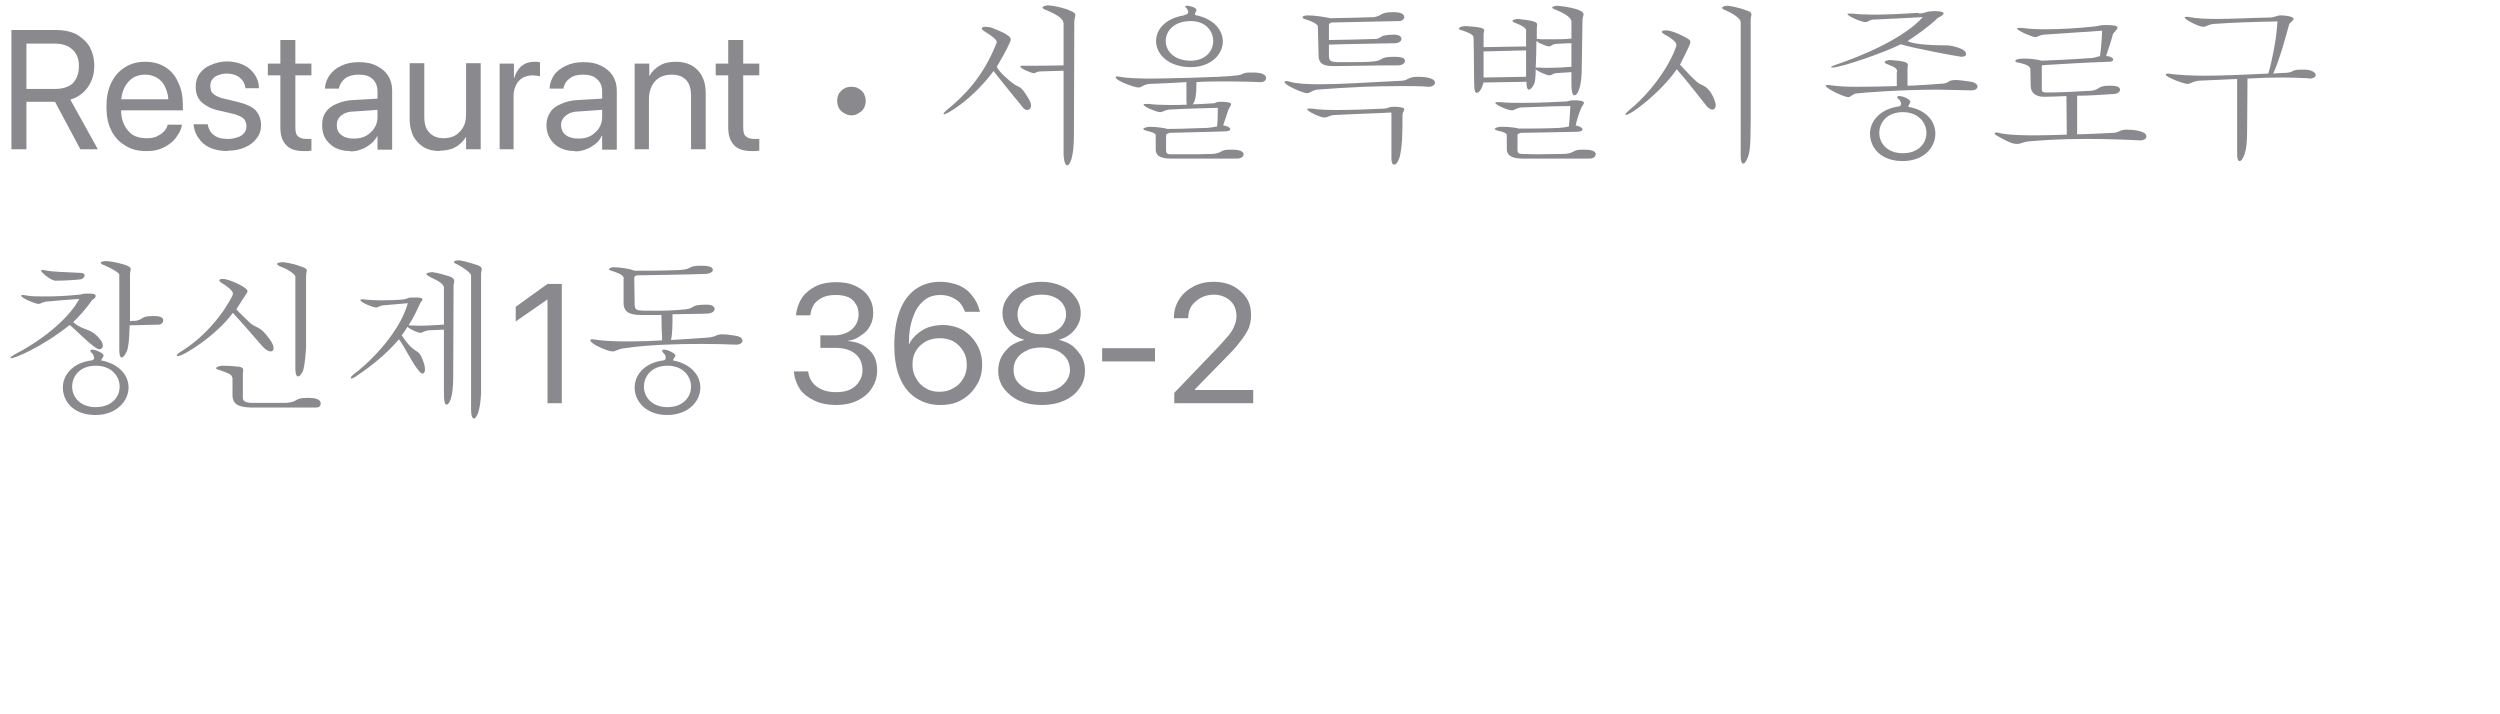 <?xml version="1.0" encoding="utf-8"?>
<svg xmlns="http://www.w3.org/2000/svg" fill="none" height="100%" overflow="visible" preserveAspectRatio="none" style="display: block;" viewBox="0 0 7 2" width="100%">
<g clip-path="url(#clip0_0_7334)" id="Restaurant Katsu">
<path d="M0.032 0.418V0.084H0.157C0.179 0.084 0.198 0.088 0.214 0.096C0.229 0.105 0.242 0.116 0.251 0.131C0.259 0.146 0.264 0.163 0.264 0.184C0.264 0.207 0.258 0.227 0.246 0.244C0.234 0.261 0.217 0.273 0.197 0.279L0.274 0.418H0.225L0.154 0.285H0.074V0.418H0.032V0.418ZM0.074 0.249H0.154C0.175 0.249 0.192 0.244 0.204 0.233C0.215 0.221 0.221 0.206 0.221 0.185C0.221 0.165 0.215 0.149 0.202 0.138C0.19 0.127 0.173 0.122 0.152 0.122H0.074V0.249V0.249Z" fill="#3C3C43" fill-opacity="0.6" id="Vector"/>
<path d="M0.409 0.423C0.386 0.423 0.366 0.418 0.35 0.407C0.333 0.397 0.32 0.383 0.311 0.364C0.302 0.346 0.298 0.324 0.298 0.299C0.298 0.274 0.302 0.252 0.311 0.233C0.32 0.214 0.333 0.199 0.349 0.189C0.366 0.178 0.384 0.173 0.407 0.173C0.429 0.173 0.447 0.178 0.463 0.188C0.479 0.198 0.491 0.212 0.499 0.231C0.508 0.249 0.512 0.27 0.512 0.294V0.309H0.318V0.278H0.492L0.472 0.307V0.291C0.472 0.273 0.469 0.257 0.463 0.245C0.458 0.233 0.45 0.224 0.44 0.218C0.43 0.212 0.419 0.209 0.406 0.209C0.394 0.209 0.382 0.212 0.372 0.218C0.362 0.225 0.354 0.234 0.348 0.246C0.342 0.258 0.339 0.273 0.339 0.291V0.307C0.339 0.324 0.342 0.338 0.348 0.35C0.354 0.362 0.362 0.371 0.372 0.378C0.383 0.384 0.395 0.387 0.41 0.387C0.42 0.387 0.429 0.386 0.437 0.383C0.445 0.379 0.452 0.375 0.457 0.37C0.463 0.365 0.467 0.358 0.469 0.351L0.47 0.349H0.509V0.352C0.507 0.362 0.503 0.371 0.497 0.379C0.492 0.388 0.484 0.396 0.476 0.402C0.467 0.409 0.457 0.414 0.446 0.418C0.435 0.422 0.422 0.423 0.409 0.423V0.423Z" fill="#3C3C43" fill-opacity="0.6" id="Vector_2"/>
<path d="M0.638 0.423C0.619 0.423 0.603 0.42 0.589 0.414C0.575 0.408 0.564 0.399 0.557 0.388C0.549 0.378 0.544 0.365 0.542 0.35V0.348H0.582V0.351C0.585 0.363 0.59 0.372 0.6 0.379C0.609 0.386 0.621 0.389 0.638 0.389C0.649 0.389 0.658 0.387 0.666 0.384C0.674 0.382 0.68 0.377 0.684 0.372C0.688 0.367 0.69 0.361 0.69 0.353C0.69 0.345 0.687 0.337 0.682 0.332C0.677 0.327 0.667 0.323 0.654 0.319L0.615 0.31C0.6 0.307 0.588 0.302 0.578 0.296C0.568 0.29 0.56 0.283 0.555 0.274C0.55 0.265 0.548 0.255 0.548 0.243C0.548 0.229 0.551 0.217 0.559 0.206C0.566 0.196 0.577 0.187 0.59 0.182C0.604 0.176 0.619 0.172 0.636 0.172C0.653 0.172 0.669 0.176 0.682 0.182C0.695 0.188 0.705 0.197 0.712 0.207C0.72 0.218 0.724 0.23 0.725 0.243V0.247H0.687V0.245C0.685 0.233 0.68 0.224 0.671 0.217C0.662 0.21 0.65 0.206 0.635 0.206C0.626 0.206 0.617 0.208 0.61 0.211C0.603 0.213 0.598 0.218 0.594 0.223C0.59 0.228 0.589 0.234 0.589 0.242C0.589 0.247 0.59 0.252 0.592 0.257C0.595 0.261 0.599 0.265 0.605 0.268C0.61 0.271 0.617 0.274 0.626 0.276L0.664 0.285C0.689 0.291 0.706 0.299 0.716 0.309C0.725 0.32 0.731 0.333 0.731 0.35C0.731 0.365 0.727 0.377 0.718 0.388C0.71 0.399 0.699 0.407 0.685 0.413C0.671 0.419 0.655 0.422 0.637 0.422L0.638 0.423Z" fill="#3C3C43" fill-opacity="0.6" id="Vector_3"/>
<path d="M0.851 0.423C0.829 0.423 0.812 0.418 0.802 0.407C0.791 0.396 0.785 0.38 0.785 0.357V0.211H0.75V0.178H0.785V0.112H0.827V0.178H0.872V0.211H0.827V0.356C0.827 0.369 0.829 0.378 0.835 0.382C0.84 0.387 0.849 0.389 0.859 0.389C0.862 0.389 0.864 0.389 0.866 0.389C0.869 0.389 0.871 0.389 0.872 0.389V0.422C0.87 0.422 0.867 0.422 0.863 0.423C0.859 0.423 0.855 0.423 0.851 0.423V0.423Z" fill="#3C3C43" fill-opacity="0.6" id="Vector_4"/>
<path d="M0.981 0.423C0.965 0.423 0.951 0.42 0.939 0.414C0.928 0.408 0.918 0.399 0.911 0.388C0.905 0.378 0.902 0.365 0.902 0.35C0.902 0.336 0.905 0.324 0.912 0.314C0.919 0.304 0.929 0.296 0.942 0.291C0.955 0.285 0.971 0.281 0.989 0.28L1.078 0.275V0.306L0.994 0.312C0.977 0.312 0.965 0.316 0.956 0.323C0.947 0.33 0.943 0.339 0.943 0.35C0.943 0.362 0.947 0.372 0.956 0.378C0.964 0.385 0.976 0.388 0.99 0.388C1.003 0.388 1.014 0.386 1.024 0.381C1.034 0.375 1.042 0.368 1.048 0.359C1.054 0.35 1.057 0.339 1.057 0.328V0.257C1.057 0.242 1.053 0.231 1.044 0.222C1.035 0.213 1.022 0.209 1.005 0.209C0.989 0.209 0.977 0.212 0.967 0.219C0.958 0.226 0.952 0.235 0.949 0.246V0.248H0.91V0.245C0.911 0.232 0.916 0.22 0.924 0.209C0.932 0.199 0.942 0.19 0.956 0.184C0.97 0.177 0.986 0.174 1.005 0.174C1.024 0.174 1.04 0.177 1.054 0.184C1.068 0.191 1.079 0.2 1.086 0.211C1.094 0.223 1.098 0.237 1.098 0.253V0.419H1.057V0.38H1.057C1.052 0.389 1.046 0.397 1.038 0.403C1.03 0.409 1.022 0.415 1.012 0.418C1.003 0.422 0.992 0.424 0.981 0.424V0.423Z" fill="#3C3C43" fill-opacity="0.6" id="Vector_5"/>
<path d="M1.231 0.423C1.213 0.423 1.198 0.419 1.186 0.412C1.174 0.404 1.164 0.394 1.157 0.381C1.151 0.367 1.147 0.352 1.147 0.334V0.177H1.188V0.326C1.188 0.346 1.192 0.361 1.202 0.371C1.211 0.381 1.224 0.387 1.243 0.387C1.252 0.387 1.261 0.385 1.269 0.382C1.276 0.379 1.283 0.374 1.288 0.368C1.294 0.362 1.298 0.355 1.301 0.347C1.304 0.339 1.305 0.329 1.305 0.319V0.177H1.346V0.418H1.305V0.383H1.305C1.3 0.391 1.295 0.397 1.288 0.403C1.281 0.409 1.273 0.414 1.264 0.417C1.254 0.42 1.243 0.422 1.231 0.422V0.423Z" fill="#3C3C43" fill-opacity="0.6" id="Vector_6"/>
<path d="M1.399 0.418V0.178H1.439V0.218H1.44C1.444 0.204 1.451 0.193 1.46 0.185C1.47 0.177 1.482 0.173 1.496 0.173C1.499 0.173 1.502 0.173 1.505 0.173C1.508 0.174 1.51 0.174 1.512 0.174V0.214C1.512 0.214 1.507 0.212 1.504 0.212C1.5 0.212 1.495 0.211 1.49 0.211C1.48 0.211 1.471 0.214 1.463 0.218C1.455 0.223 1.449 0.23 1.445 0.238C1.44 0.247 1.438 0.258 1.438 0.27V0.418H1.398H1.399Z" fill="#3C3C43" fill-opacity="0.6" id="Vector_7"/>
<path d="M1.61 0.423C1.594 0.423 1.58 0.42 1.568 0.414C1.556 0.408 1.547 0.399 1.54 0.388C1.534 0.378 1.53 0.365 1.53 0.35C1.53 0.336 1.534 0.324 1.541 0.314C1.547 0.304 1.558 0.296 1.571 0.291C1.584 0.285 1.599 0.281 1.618 0.28L1.707 0.275V0.306L1.622 0.312C1.606 0.312 1.594 0.316 1.585 0.323C1.576 0.33 1.571 0.339 1.571 0.35C1.571 0.362 1.576 0.372 1.584 0.378C1.593 0.385 1.605 0.388 1.619 0.388C1.632 0.388 1.643 0.386 1.653 0.381C1.663 0.375 1.671 0.368 1.677 0.359C1.683 0.35 1.686 0.339 1.686 0.328V0.257C1.686 0.242 1.682 0.231 1.672 0.222C1.663 0.213 1.65 0.209 1.633 0.209C1.618 0.209 1.605 0.212 1.596 0.219C1.586 0.226 1.58 0.235 1.578 0.246V0.248H1.539V0.245C1.54 0.232 1.545 0.22 1.552 0.209C1.56 0.199 1.571 0.19 1.585 0.184C1.599 0.177 1.615 0.174 1.634 0.174C1.653 0.174 1.669 0.177 1.683 0.184C1.697 0.191 1.708 0.2 1.715 0.211C1.723 0.223 1.727 0.237 1.727 0.253V0.419H1.686V0.38H1.685C1.681 0.389 1.675 0.397 1.667 0.403C1.659 0.409 1.65 0.415 1.641 0.418C1.631 0.422 1.621 0.424 1.61 0.424V0.423Z" fill="#3C3C43" fill-opacity="0.6" id="Vector_8"/>
<path d="M1.777 0.418V0.178H1.818V0.212H1.819C1.825 0.201 1.834 0.191 1.847 0.184C1.859 0.176 1.874 0.173 1.892 0.173C1.919 0.173 1.939 0.181 1.954 0.197C1.969 0.213 1.976 0.234 1.976 0.262V0.418H1.935V0.27C1.935 0.25 1.931 0.235 1.922 0.225C1.912 0.214 1.899 0.209 1.88 0.209C1.867 0.209 1.856 0.212 1.847 0.217C1.837 0.223 1.83 0.231 1.825 0.241C1.82 0.251 1.817 0.263 1.817 0.277V0.418H1.777L1.777 0.418Z" fill="#3C3C43" fill-opacity="0.6" id="Vector_9"/>
<path d="M2.105 0.423C2.083 0.423 2.066 0.418 2.056 0.407C2.045 0.396 2.039 0.38 2.039 0.357V0.211H2.004V0.178H2.039V0.112H2.081V0.178H2.126V0.211H2.081V0.356C2.081 0.369 2.083 0.378 2.089 0.382C2.094 0.387 2.103 0.389 2.113 0.389C2.116 0.389 2.118 0.389 2.12 0.389C2.123 0.389 2.125 0.389 2.126 0.389V0.422C2.124 0.422 2.121 0.422 2.117 0.423C2.113 0.423 2.109 0.423 2.105 0.423V0.423Z" fill="#3C3C43" fill-opacity="0.6" id="Vector_10"/>
<path d="M2.424 0.282C2.424 0.29 2.422 0.297 2.419 0.303C2.415 0.309 2.411 0.313 2.404 0.317C2.398 0.321 2.391 0.323 2.384 0.323C2.377 0.323 2.37 0.321 2.364 0.317C2.358 0.314 2.353 0.309 2.349 0.303C2.346 0.296 2.344 0.29 2.344 0.282C2.344 0.275 2.346 0.268 2.349 0.262C2.353 0.256 2.358 0.251 2.364 0.248C2.37 0.244 2.377 0.243 2.384 0.243C2.391 0.243 2.398 0.244 2.404 0.248C2.41 0.251 2.415 0.256 2.419 0.262C2.422 0.269 2.424 0.275 2.424 0.282Z" fill="#3C3C43" fill-opacity="0.6" id="Vector_11"/>
<path d="M2.65 0.309C2.698 0.27 2.752 0.216 2.788 0.126C2.789 0.123 2.791 0.118 2.791 0.118C2.791 0.114 2.786 0.106 2.76 0.09C2.752 0.085 2.749 0.082 2.749 0.08C2.749 0.077 2.753 0.075 2.759 0.075C2.764 0.075 2.769 0.076 2.775 0.077C2.793 0.084 2.83 0.098 2.83 0.11C2.83 0.113 2.829 0.116 2.827 0.12C2.818 0.141 2.804 0.165 2.791 0.187C2.8 0.204 2.821 0.222 2.837 0.234C2.856 0.248 2.856 0.236 2.88 0.276C2.885 0.284 2.887 0.291 2.887 0.295C2.887 0.303 2.882 0.308 2.876 0.308C2.872 0.308 2.868 0.306 2.865 0.302C2.848 0.281 2.818 0.245 2.782 0.199C2.719 0.283 2.65 0.32 2.644 0.32C2.643 0.32 2.642 0.32 2.642 0.319C2.642 0.317 2.645 0.313 2.65 0.309H2.65ZM2.977 0.063C2.977 0.051 2.954 0.039 2.934 0.03C2.929 0.028 2.919 0.025 2.919 0.021C2.919 0.019 2.922 0.017 2.932 0.015C2.951 0.015 2.985 0.024 2.994 0.029C3.008 0.034 3.011 0.038 3.011 0.042C3.011 0.047 3.008 0.053 3.008 0.062L3.007 0.378C3.007 0.443 2.995 0.463 2.988 0.463C2.983 0.463 2.978 0.45 2.978 0.428V0.198L2.912 0.2C2.9 0.201 2.9 0.205 2.895 0.205C2.89 0.205 2.857 0.193 2.857 0.186C2.857 0.184 2.859 0.184 2.863 0.184C2.865 0.184 2.868 0.184 2.87 0.184C2.882 0.184 2.891 0.184 2.899 0.184C2.92 0.184 2.938 0.184 2.978 0.183V0.063H2.977Z" fill="#3C3C43" fill-opacity="0.6" id="Vector_12"/>
<path d="M3.236 0.378C3.235 0.373 3.226 0.37 3.21 0.366C3.206 0.365 3.201 0.363 3.201 0.361C3.201 0.359 3.211 0.355 3.219 0.355C3.24 0.355 3.263 0.359 3.269 0.361C3.313 0.361 3.337 0.359 3.382 0.358C3.394 0.357 3.395 0.356 3.408 0.354C3.409 0.344 3.41 0.325 3.41 0.302C3.379 0.303 3.318 0.304 3.272 0.307C3.259 0.309 3.256 0.314 3.248 0.314C3.239 0.314 3.202 0.299 3.202 0.293C3.202 0.292 3.204 0.291 3.209 0.291C3.211 0.291 3.214 0.291 3.216 0.291C3.232 0.293 3.254 0.294 3.279 0.294C3.293 0.294 3.307 0.294 3.323 0.293C3.323 0.29 3.322 0.286 3.322 0.282V0.23C3.29 0.232 3.246 0.234 3.219 0.235C3.199 0.237 3.198 0.245 3.187 0.245C3.177 0.245 3.124 0.226 3.124 0.217C3.124 0.215 3.125 0.214 3.129 0.214C3.131 0.214 3.133 0.215 3.136 0.215C3.156 0.219 3.189 0.22 3.229 0.22C3.242 0.22 3.424 0.217 3.465 0.211C3.484 0.208 3.478 0.203 3.502 0.203C3.517 0.203 3.545 0.203 3.545 0.219C3.545 0.224 3.54 0.23 3.53 0.23H3.528C3.508 0.229 3.475 0.228 3.442 0.228C3.406 0.228 3.37 0.228 3.35 0.23C3.35 0.247 3.35 0.284 3.339 0.292C3.36 0.292 3.381 0.29 3.4 0.289C3.408 0.286 3.408 0.285 3.416 0.285C3.447 0.285 3.447 0.29 3.447 0.292C3.447 0.296 3.442 0.301 3.44 0.306C3.435 0.32 3.428 0.342 3.425 0.351C3.438 0.353 3.445 0.358 3.445 0.362C3.445 0.365 3.439 0.368 3.428 0.368C3.392 0.369 3.323 0.371 3.274 0.372C3.269 0.375 3.265 0.374 3.265 0.38V0.421C3.265 0.43 3.27 0.432 3.277 0.432C3.287 0.432 3.3 0.432 3.317 0.432C3.34 0.432 3.369 0.432 3.396 0.431C3.425 0.428 3.415 0.419 3.444 0.419C3.458 0.419 3.482 0.419 3.482 0.433C3.482 0.438 3.475 0.444 3.465 0.444H3.278C3.243 0.444 3.236 0.432 3.236 0.418V0.378ZM3.346 0.042C3.399 0.052 3.424 0.085 3.424 0.116C3.424 0.152 3.391 0.188 3.334 0.188C3.272 0.188 3.237 0.152 3.237 0.115C3.237 0.084 3.261 0.052 3.315 0.043L3.319 0.041C3.324 0.041 3.327 0.037 3.327 0.034C3.327 0.031 3.325 0.028 3.324 0.025C3.321 0.022 3.319 0.02 3.319 0.018C3.319 0.016 3.32 0.016 3.324 0.016C3.331 0.016 3.35 0.021 3.35 0.028C3.35 0.032 3.346 0.035 3.346 0.04V0.042V0.042ZM3.264 0.115C3.264 0.142 3.287 0.17 3.334 0.17C3.376 0.17 3.397 0.142 3.397 0.115C3.397 0.087 3.376 0.059 3.334 0.059C3.287 0.059 3.264 0.087 3.264 0.115Z" fill="#3C3C43" fill-opacity="0.6" id="Vector_13"/>
<path d="M3.926 0.226C3.945 0.224 3.943 0.215 3.969 0.215C3.982 0.215 4.018 0.216 4.018 0.232C4.018 0.237 4.011 0.243 4.001 0.243H3.999C3.977 0.241 3.951 0.241 3.925 0.241C3.885 0.241 3.844 0.242 3.818 0.243C3.777 0.245 3.723 0.248 3.687 0.251C3.67 0.255 3.668 0.261 3.659 0.261C3.65 0.261 3.597 0.239 3.597 0.23C3.597 0.228 3.599 0.227 3.602 0.227C3.605 0.227 3.608 0.228 3.612 0.229C3.629 0.234 3.658 0.236 3.694 0.236C3.751 0.236 3.829 0.231 3.907 0.227L3.926 0.226ZM3.69 0.074C3.689 0.067 3.673 0.06 3.659 0.055C3.652 0.054 3.647 0.051 3.647 0.048C3.647 0.046 3.65 0.044 3.661 0.043C3.683 0.043 3.711 0.048 3.725 0.051C3.751 0.051 3.806 0.049 3.848 0.048C3.872 0.043 3.864 0.034 3.902 0.034C3.927 0.034 3.932 0.042 3.932 0.048C3.932 0.053 3.926 0.059 3.918 0.059C3.842 0.061 3.757 0.062 3.728 0.063C3.724 0.067 3.721 0.063 3.721 0.071V0.112C3.74 0.112 3.833 0.11 3.854 0.109C3.872 0.105 3.86 0.098 3.903 0.097C3.919 0.097 3.924 0.103 3.924 0.109C3.924 0.115 3.918 0.12 3.908 0.121C3.875 0.122 3.77 0.123 3.721 0.125V0.158C3.722 0.17 3.725 0.172 3.74 0.174C3.754 0.174 3.768 0.174 3.783 0.174C3.804 0.174 3.826 0.174 3.847 0.172C3.876 0.169 3.859 0.159 3.905 0.159C3.919 0.159 3.934 0.161 3.934 0.17C3.934 0.177 3.926 0.183 3.915 0.183C3.844 0.183 3.778 0.185 3.739 0.185C3.716 0.185 3.692 0.185 3.692 0.155L3.69 0.074ZM3.896 0.315C3.867 0.317 3.791 0.319 3.739 0.322C3.722 0.322 3.719 0.329 3.709 0.329C3.695 0.329 3.66 0.311 3.66 0.306C3.66 0.305 3.662 0.304 3.667 0.304C3.668 0.304 3.671 0.304 3.673 0.304C3.691 0.307 3.716 0.308 3.743 0.308C3.787 0.308 3.838 0.306 3.877 0.304C3.889 0.303 3.887 0.299 3.902 0.299H3.909C3.927 0.3 3.932 0.303 3.932 0.306C3.932 0.31 3.927 0.315 3.927 0.321C3.927 0.383 3.926 0.41 3.919 0.44C3.915 0.453 3.909 0.461 3.904 0.461C3.899 0.461 3.896 0.456 3.896 0.444V0.315Z" fill="#3C3C43" fill-opacity="0.6" id="Vector_14"/>
<path d="M4.4 0.06C4.4 0.05 4.382 0.038 4.36 0.029C4.355 0.027 4.346 0.024 4.346 0.021C4.346 0.019 4.35 0.017 4.36 0.016C4.363 0.016 4.434 0.023 4.434 0.04C4.434 0.044 4.431 0.049 4.431 0.055L4.429 0.185C4.429 0.232 4.423 0.249 4.417 0.26C4.414 0.265 4.411 0.267 4.408 0.267C4.403 0.267 4.4 0.255 4.4 0.238V0.202C4.38 0.203 4.37 0.204 4.355 0.205C4.346 0.207 4.345 0.211 4.339 0.211C4.33 0.211 4.304 0.199 4.3 0.194C4.3 0.215 4.298 0.23 4.296 0.234C4.292 0.243 4.286 0.251 4.281 0.251C4.277 0.251 4.274 0.245 4.274 0.229L4.154 0.231C4.149 0.249 4.142 0.26 4.135 0.26C4.131 0.26 4.128 0.254 4.128 0.241C4.127 0.233 4.127 0.13 4.126 0.108C4.126 0.101 4.126 0.096 4.094 0.085C4.088 0.084 4.085 0.082 4.085 0.08C4.085 0.077 4.089 0.075 4.1 0.073C4.148 0.075 4.156 0.08 4.156 0.085C4.156 0.088 4.154 0.092 4.154 0.095V0.132L4.273 0.13V0.085C4.273 0.078 4.262 0.072 4.245 0.065C4.239 0.063 4.235 0.061 4.235 0.058C4.235 0.056 4.239 0.054 4.251 0.053C4.297 0.058 4.304 0.062 4.304 0.069C4.304 0.072 4.303 0.076 4.303 0.081C4.303 0.089 4.303 0.099 4.303 0.109C4.305 0.109 4.309 0.109 4.315 0.11C4.326 0.11 4.335 0.11 4.343 0.11C4.365 0.11 4.379 0.11 4.4 0.108V0.061V0.06ZM4.154 0.144V0.217L4.273 0.215V0.141L4.154 0.144V0.144ZM4.219 0.378C4.219 0.373 4.209 0.369 4.194 0.366C4.189 0.364 4.185 0.363 4.185 0.361C4.185 0.36 4.19 0.355 4.206 0.355C4.226 0.355 4.247 0.358 4.253 0.36C4.296 0.36 4.323 0.36 4.368 0.358C4.379 0.357 4.384 0.356 4.393 0.354C4.394 0.346 4.396 0.32 4.397 0.297C4.367 0.297 4.303 0.299 4.257 0.301C4.243 0.304 4.241 0.309 4.233 0.309C4.223 0.309 4.187 0.294 4.187 0.288C4.187 0.286 4.189 0.286 4.194 0.286C4.196 0.286 4.199 0.286 4.202 0.286C4.218 0.288 4.24 0.288 4.266 0.288C4.305 0.288 4.35 0.286 4.387 0.284C4.396 0.282 4.395 0.281 4.405 0.281C4.408 0.281 4.412 0.281 4.416 0.281C4.43 0.282 4.435 0.284 4.435 0.288C4.435 0.292 4.43 0.296 4.428 0.301C4.422 0.315 4.415 0.335 4.412 0.351C4.424 0.354 4.431 0.358 4.431 0.362C4.431 0.366 4.425 0.369 4.415 0.369C4.379 0.37 4.308 0.371 4.258 0.372C4.253 0.374 4.249 0.374 4.249 0.379V0.42C4.249 0.429 4.254 0.431 4.261 0.431C4.27 0.431 4.284 0.432 4.301 0.432C4.325 0.432 4.354 0.431 4.382 0.431C4.411 0.428 4.402 0.419 4.431 0.419C4.444 0.419 4.468 0.419 4.468 0.432C4.468 0.438 4.462 0.444 4.451 0.444H4.262C4.227 0.444 4.219 0.431 4.219 0.417V0.378V0.378ZM4.4 0.121C4.381 0.121 4.363 0.123 4.355 0.123C4.344 0.125 4.344 0.13 4.337 0.13C4.333 0.13 4.325 0.127 4.309 0.12C4.306 0.117 4.304 0.116 4.302 0.115C4.302 0.14 4.301 0.167 4.3 0.189C4.309 0.189 4.322 0.19 4.33 0.19C4.354 0.19 4.378 0.189 4.4 0.187V0.121H4.4Z" fill="#3C3C43" fill-opacity="0.6" id="Vector_15"/>
<path d="M4.56 0.31C4.654 0.233 4.694 0.137 4.694 0.125C4.694 0.117 4.674 0.103 4.66 0.096C4.657 0.094 4.653 0.091 4.653 0.089C4.653 0.087 4.656 0.085 4.666 0.085C4.68 0.085 4.714 0.1 4.728 0.11C4.732 0.112 4.733 0.115 4.733 0.118C4.733 0.126 4.709 0.17 4.704 0.181C4.721 0.199 4.736 0.216 4.751 0.229C4.765 0.242 4.781 0.235 4.799 0.276C4.802 0.284 4.804 0.29 4.804 0.295C4.804 0.302 4.8 0.307 4.795 0.307C4.789 0.307 4.78 0.301 4.773 0.29C4.762 0.276 4.719 0.221 4.695 0.194C4.648 0.261 4.566 0.322 4.552 0.322C4.551 0.322 4.551 0.322 4.551 0.322C4.551 0.32 4.553 0.316 4.56 0.31V0.31ZM4.874 0.062C4.873 0.053 4.859 0.041 4.832 0.029C4.825 0.027 4.822 0.024 4.822 0.022C4.822 0.019 4.826 0.017 4.837 0.016C4.867 0.02 4.884 0.027 4.895 0.031C4.902 0.033 4.904 0.037 4.904 0.041C4.904 0.045 4.902 0.048 4.902 0.054V0.332C4.902 0.419 4.899 0.431 4.89 0.449C4.887 0.455 4.884 0.458 4.881 0.458C4.877 0.458 4.874 0.452 4.874 0.437V0.062Z" fill="#3C3C43" fill-opacity="0.6" id="Vector_16"/>
<path d="M5.312 0.2C5.312 0.193 5.308 0.189 5.288 0.181C5.281 0.179 5.277 0.176 5.277 0.174C5.277 0.171 5.282 0.169 5.292 0.168C5.335 0.171 5.342 0.175 5.342 0.182C5.342 0.185 5.341 0.188 5.341 0.192V0.24C5.357 0.24 5.419 0.236 5.441 0.234C5.459 0.232 5.453 0.224 5.476 0.224C5.485 0.224 5.498 0.226 5.52 0.229C5.531 0.231 5.537 0.237 5.537 0.242C5.537 0.248 5.531 0.253 5.52 0.253C5.506 0.253 5.44 0.251 5.425 0.251C5.328 0.251 5.218 0.259 5.195 0.262C5.184 0.266 5.182 0.272 5.175 0.272C5.164 0.272 5.112 0.248 5.112 0.24C5.112 0.239 5.113 0.238 5.118 0.238C5.12 0.238 5.123 0.238 5.128 0.239C5.146 0.242 5.173 0.243 5.204 0.243C5.237 0.243 5.275 0.242 5.311 0.241V0.201L5.312 0.2ZM5.373 0.038C5.398 0.036 5.387 0.032 5.418 0.031C5.437 0.032 5.442 0.034 5.442 0.038C5.442 0.042 5.432 0.047 5.426 0.05C5.398 0.077 5.364 0.1 5.341 0.115C5.353 0.122 5.39 0.127 5.451 0.127C5.464 0.127 5.505 0.136 5.505 0.151C5.505 0.156 5.501 0.159 5.492 0.159C5.487 0.159 5.361 0.136 5.322 0.124C5.275 0.148 5.154 0.189 5.132 0.189C5.129 0.189 5.127 0.189 5.127 0.188C5.127 0.186 5.132 0.184 5.141 0.181C5.218 0.155 5.329 0.108 5.384 0.048C5.35 0.05 5.287 0.053 5.242 0.055C5.231 0.058 5.23 0.062 5.223 0.062C5.214 0.062 5.173 0.046 5.173 0.039C5.173 0.038 5.175 0.038 5.179 0.038C5.181 0.038 5.184 0.038 5.187 0.038C5.202 0.04 5.223 0.041 5.247 0.041C5.282 0.041 5.325 0.039 5.368 0.036H5.372L5.373 0.038ZM5.323 0.291C5.323 0.287 5.321 0.282 5.317 0.278C5.314 0.276 5.312 0.274 5.312 0.272C5.312 0.27 5.314 0.269 5.319 0.269C5.328 0.269 5.349 0.278 5.349 0.285C5.349 0.289 5.344 0.293 5.343 0.299C5.395 0.308 5.419 0.341 5.419 0.374C5.419 0.414 5.386 0.451 5.327 0.451C5.267 0.451 5.236 0.414 5.236 0.374C5.236 0.341 5.262 0.306 5.316 0.298C5.321 0.298 5.323 0.294 5.323 0.291L5.323 0.291ZM5.262 0.372C5.262 0.401 5.284 0.429 5.328 0.429C5.372 0.429 5.394 0.401 5.394 0.372C5.394 0.344 5.372 0.314 5.328 0.314C5.284 0.314 5.262 0.343 5.262 0.372Z" fill="#3C3C43" fill-opacity="0.6" id="Vector_17"/>
<path d="M5.99 0.393C5.953 0.391 5.9 0.389 5.842 0.389C5.759 0.389 5.718 0.393 5.678 0.396C5.664 0.398 5.659 0.403 5.647 0.403C5.638 0.403 5.624 0.399 5.595 0.382C5.589 0.379 5.585 0.376 5.585 0.374C5.585 0.372 5.587 0.371 5.591 0.371C5.593 0.371 5.597 0.372 5.601 0.373C5.626 0.378 5.659 0.379 5.698 0.379C5.725 0.379 5.755 0.378 5.787 0.377C5.787 0.368 5.787 0.351 5.786 0.269C5.76 0.27 5.74 0.271 5.723 0.271C5.704 0.271 5.687 0.263 5.686 0.242L5.685 0.193C5.683 0.183 5.668 0.179 5.65 0.175C5.646 0.175 5.643 0.173 5.643 0.17C5.643 0.168 5.648 0.164 5.667 0.164C5.685 0.164 5.702 0.166 5.717 0.17C5.743 0.169 5.81 0.166 5.847 0.163C5.862 0.163 5.864 0.161 5.88 0.157C5.882 0.145 5.885 0.113 5.886 0.086C5.845 0.089 5.779 0.093 5.723 0.097C5.707 0.099 5.706 0.104 5.699 0.104C5.691 0.104 5.648 0.086 5.648 0.08C5.648 0.079 5.65 0.078 5.653 0.078C5.655 0.078 5.657 0.078 5.66 0.078C5.681 0.081 5.704 0.082 5.728 0.082C5.771 0.082 5.818 0.079 5.865 0.074C5.877 0.073 5.878 0.07 5.896 0.07C5.917 0.07 5.929 0.072 5.929 0.077C5.929 0.083 5.919 0.09 5.916 0.096C5.912 0.113 5.902 0.142 5.897 0.157C5.91 0.157 5.917 0.163 5.917 0.167C5.917 0.17 5.913 0.173 5.905 0.173C5.84 0.175 5.777 0.179 5.727 0.182C5.72 0.184 5.717 0.18 5.717 0.187V0.189C5.717 0.198 5.717 0.224 5.717 0.249C5.717 0.257 5.72 0.259 5.73 0.259C5.764 0.259 5.809 0.257 5.856 0.254C5.882 0.251 5.871 0.24 5.906 0.24C5.917 0.24 5.936 0.24 5.936 0.251C5.936 0.257 5.93 0.262 5.921 0.263C5.878 0.266 5.847 0.268 5.816 0.268C5.816 0.335 5.816 0.354 5.816 0.376C5.837 0.376 5.875 0.374 5.917 0.372C5.936 0.371 5.933 0.363 5.955 0.363C5.966 0.363 6.01 0.365 6.01 0.382C6.01 0.388 6.004 0.393 5.992 0.393H5.99Z" fill="#3C3C43" fill-opacity="0.6" id="Vector_18"/>
<path d="M6.377 0.06C6.319 0.061 6.253 0.063 6.199 0.067C6.181 0.069 6.178 0.075 6.169 0.075C6.157 0.075 6.117 0.055 6.117 0.049C6.117 0.048 6.119 0.047 6.123 0.047C6.125 0.047 6.128 0.047 6.131 0.048C6.152 0.052 6.178 0.053 6.208 0.053C6.251 0.053 6.303 0.05 6.358 0.049C6.375 0.047 6.374 0.043 6.386 0.043C6.398 0.043 6.422 0.046 6.422 0.053C6.422 0.058 6.412 0.063 6.41 0.067C6.4 0.103 6.383 0.167 6.365 0.206C6.377 0.205 6.389 0.204 6.401 0.204C6.424 0.202 6.416 0.195 6.442 0.195C6.446 0.195 6.451 0.195 6.458 0.195C6.475 0.197 6.484 0.204 6.484 0.21C6.484 0.215 6.478 0.22 6.467 0.22C6.465 0.22 6.462 0.219 6.46 0.219C6.439 0.218 6.415 0.217 6.39 0.217C6.359 0.217 6.326 0.218 6.293 0.22L6.292 0.36C6.292 0.414 6.287 0.431 6.278 0.446C6.275 0.45 6.273 0.451 6.271 0.451C6.266 0.451 6.264 0.444 6.264 0.432V0.221C6.215 0.223 6.179 0.225 6.156 0.226C6.137 0.229 6.133 0.235 6.125 0.235C6.115 0.235 6.064 0.216 6.064 0.209C6.064 0.207 6.066 0.206 6.07 0.206C6.072 0.206 6.075 0.206 6.077 0.207C6.104 0.21 6.137 0.212 6.173 0.212C6.225 0.212 6.286 0.209 6.351 0.206C6.36 0.18 6.373 0.112 6.375 0.082L6.377 0.059L6.377 0.06Z" fill="#3C3C43" fill-opacity="0.6" id="Vector_19"/>
<path d="M0.124 0.846C0.115 0.847 0.115 0.851 0.108 0.851C0.099 0.851 0.059 0.834 0.059 0.828C0.059 0.827 0.06 0.826 0.064 0.826C0.067 0.826 0.071 0.827 0.078 0.828C0.09 0.83 0.107 0.83 0.127 0.83C0.153 0.83 0.184 0.829 0.222 0.825C0.229 0.825 0.228 0.822 0.244 0.822C0.257 0.822 0.268 0.822 0.268 0.829C0.268 0.832 0.265 0.836 0.258 0.84C0.238 0.869 0.217 0.89 0.205 0.902C0.236 0.929 0.252 0.915 0.281 0.951C0.286 0.958 0.288 0.964 0.288 0.967C0.288 0.975 0.283 0.978 0.278 0.978C0.264 0.978 0.209 0.92 0.195 0.91C0.116 0.973 0.041 1.003 0.032 1.003C0.03 1.003 0.029 1.003 0.029 1.002C0.029 1 0.033 0.997 0.04 0.993C0.105 0.96 0.189 0.899 0.222 0.837C0.189 0.839 0.157 0.842 0.124 0.845L0.124 0.846ZM0.227 0.782C0.221 0.783 0.185 0.786 0.155 0.786C0.141 0.785 0.115 0.762 0.115 0.758C0.115 0.756 0.116 0.756 0.119 0.756C0.121 0.756 0.124 0.756 0.127 0.757C0.143 0.761 0.185 0.762 0.225 0.764C0.234 0.764 0.237 0.768 0.237 0.771C0.237 0.775 0.233 0.78 0.227 0.782V0.782ZM0.263 1.001C0.263 0.997 0.261 0.992 0.258 0.989C0.255 0.987 0.253 0.984 0.253 0.982C0.253 0.98 0.255 0.979 0.259 0.979C0.268 0.979 0.29 0.989 0.29 0.995C0.29 1 0.285 1.003 0.283 1.009C0.335 1.019 0.36 1.052 0.36 1.085C0.36 1.121 0.328 1.162 0.267 1.162C0.206 1.162 0.176 1.124 0.176 1.085C0.176 1.051 0.202 1.016 0.257 1.009C0.261 1.009 0.264 1.005 0.264 1.001L0.263 1.001ZM0.202 1.083C0.202 1.111 0.224 1.14 0.268 1.14C0.313 1.14 0.335 1.111 0.335 1.083C0.335 1.054 0.313 1.024 0.268 1.024C0.224 1.024 0.202 1.053 0.202 1.083ZM0.334 0.769C0.334 0.765 0.32 0.755 0.293 0.743C0.286 0.741 0.282 0.738 0.282 0.736C0.282 0.733 0.288 0.731 0.299 0.731C0.321 0.733 0.339 0.738 0.354 0.743C0.364 0.747 0.366 0.75 0.366 0.754C0.366 0.757 0.364 0.762 0.364 0.768V0.899C0.37 0.898 0.375 0.899 0.382 0.898C0.403 0.893 0.395 0.885 0.428 0.885C0.439 0.885 0.457 0.885 0.457 0.897C0.457 0.903 0.452 0.909 0.444 0.909L0.363 0.911C0.362 0.951 0.36 0.971 0.355 0.984C0.35 0.994 0.345 1.001 0.341 1.001C0.337 1.001 0.334 0.995 0.334 0.98V0.769H0.334Z" fill="#3C3C43" fill-opacity="0.6" id="Vector_20"/>
<path d="M0.504 0.986C0.576 0.943 0.63 0.872 0.652 0.825C0.652 0.821 0.652 0.821 0.652 0.821C0.652 0.813 0.631 0.798 0.62 0.792C0.617 0.79 0.614 0.787 0.614 0.785C0.614 0.783 0.616 0.781 0.624 0.781C0.642 0.781 0.693 0.805 0.693 0.815C0.693 0.819 0.69 0.822 0.686 0.828C0.677 0.843 0.665 0.86 0.662 0.866C0.669 0.875 0.684 0.888 0.699 0.903C0.72 0.922 0.726 0.909 0.756 0.951C0.763 0.961 0.766 0.969 0.766 0.975C0.766 0.981 0.763 0.984 0.758 0.984C0.753 0.984 0.744 0.98 0.735 0.97C0.714 0.946 0.678 0.904 0.652 0.876C0.608 0.937 0.515 0.997 0.498 0.997C0.496 0.997 0.495 0.996 0.495 0.995C0.495 0.993 0.498 0.99 0.504 0.986L0.504 0.986ZM0.65 1.057C0.649 1.048 0.638 1.044 0.614 1.036C0.609 1.035 0.605 1.033 0.605 1.031C0.605 1.029 0.609 1.026 0.62 1.024C0.642 1.024 0.662 1.026 0.671 1.027C0.679 1.029 0.681 1.032 0.681 1.036C0.681 1.039 0.68 1.043 0.68 1.049C0.68 1.07 0.68 1.095 0.68 1.113C0.68 1.123 0.686 1.127 0.703 1.128L0.802 1.128C0.838 1.125 0.821 1.114 0.863 1.114C0.878 1.114 0.898 1.116 0.898 1.13C0.898 1.136 0.894 1.141 0.886 1.141H0.701C0.67 1.14 0.652 1.133 0.651 1.108V1.057H0.65ZM0.827 0.775C0.827 0.768 0.808 0.755 0.787 0.747C0.78 0.744 0.776 0.742 0.776 0.739C0.776 0.736 0.781 0.735 0.793 0.734C0.815 0.737 0.833 0.742 0.842 0.746C0.855 0.75 0.859 0.753 0.859 0.758C0.859 0.761 0.857 0.766 0.857 0.772V0.971C0.856 0.991 0.854 1.018 0.849 1.037C0.844 1.048 0.839 1.054 0.835 1.054C0.83 1.054 0.827 1.047 0.827 1.032V0.775V0.775Z" fill="#3C3C43" fill-opacity="0.6" id="Vector_21"/>
<path d="M1.243 0.806C1.243 0.794 1.224 0.785 1.205 0.776C1.2 0.773 1.194 0.77 1.194 0.767C1.194 0.765 1.198 0.763 1.21 0.762C1.227 0.764 1.246 0.77 1.259 0.774C1.269 0.778 1.272 0.782 1.272 0.787C1.272 0.791 1.27 0.795 1.27 0.799L1.269 1.055C1.269 1.117 1.257 1.133 1.25 1.133C1.245 1.133 1.243 1.122 1.243 1.098V0.923L1.198 0.925C1.185 0.928 1.182 0.932 1.177 0.932C1.172 0.932 1.15 0.924 1.141 0.915C1.136 0.923 1.131 0.931 1.125 0.939C1.157 0.989 1.169 0.977 1.179 0.997C1.187 1.014 1.19 1.026 1.19 1.034C1.19 1.042 1.187 1.046 1.183 1.046C1.181 1.046 1.178 1.044 1.176 1.042C1.156 1.021 1.134 0.972 1.117 0.95C1.082 0.991 1.044 1.022 0.995 1.055C0.99 1.058 0.986 1.06 0.984 1.06C0.984 1.06 0.982 1.059 0.982 1.058C0.982 1.056 0.985 1.053 0.99 1.048C1.014 1.032 1.115 0.944 1.142 0.849C1.128 0.85 1.095 0.853 1.072 0.855C1.06 0.857 1.059 0.861 1.053 0.861C1.045 0.861 1.009 0.847 1.009 0.84C1.009 0.839 1.011 0.838 1.015 0.838C1.017 0.838 1.02 0.838 1.024 0.839C1.035 0.84 1.05 0.841 1.067 0.841C1.091 0.841 1.117 0.84 1.133 0.838C1.145 0.835 1.14 0.833 1.157 0.833C1.17 0.833 1.183 0.833 1.183 0.838C1.183 0.841 1.179 0.845 1.177 0.848C1.166 0.872 1.157 0.891 1.144 0.911C1.149 0.911 1.168 0.912 1.173 0.912C1.198 0.912 1.221 0.91 1.243 0.909V0.805L1.243 0.806ZM1.319 0.772C1.319 0.764 1.301 0.752 1.282 0.741C1.275 0.738 1.271 0.736 1.271 0.733C1.271 0.731 1.276 0.729 1.287 0.729C1.31 0.733 1.328 0.74 1.339 0.743C1.347 0.747 1.349 0.75 1.349 0.754C1.349 0.757 1.347 0.761 1.347 0.767V1.101C1.345 1.145 1.337 1.168 1.328 1.172C1.323 1.172 1.319 1.167 1.319 1.143V0.772L1.319 0.772Z" fill="#3C3C43" fill-opacity="0.6" id="Vector_22"/>
<path d="M1.533 1.129V0.839H1.532L1.444 0.9V0.859L1.533 0.795H1.573V1.129H1.533Z" fill="#3C3C43" fill-opacity="0.6" id="Vector_23"/>
<path d="M1.747 0.78C1.745 0.769 1.732 0.765 1.712 0.758C1.707 0.757 1.705 0.755 1.705 0.754C1.705 0.752 1.71 0.749 1.717 0.748C1.742 0.749 1.765 0.753 1.777 0.758C1.815 0.758 1.858 0.758 1.904 0.756C1.942 0.753 1.924 0.744 1.962 0.744C1.972 0.744 1.996 0.744 1.996 0.756C1.996 0.761 1.988 0.767 1.974 0.767C1.924 0.769 1.829 0.77 1.782 0.771C1.779 0.774 1.776 0.771 1.776 0.78C1.776 0.799 1.777 0.832 1.777 0.854C1.779 0.87 1.78 0.87 1.83 0.87C1.855 0.87 1.883 0.87 1.921 0.866C1.947 0.862 1.933 0.853 1.978 0.853C1.995 0.853 2.001 0.859 2.001 0.865C2.001 0.871 1.994 0.877 1.983 0.878C1.966 0.879 1.909 0.879 1.883 0.88C1.883 0.908 1.883 0.932 1.879 0.952C1.916 0.95 1.955 0.947 1.985 0.945C2.008 0.942 2.005 0.936 2.023 0.936C2.03 0.936 2.042 0.937 2.059 0.94C2.073 0.942 2.079 0.948 2.079 0.954C2.079 0.96 2.072 0.965 2.062 0.965H2.06C2.038 0.964 2.003 0.963 1.963 0.963C1.897 0.963 1.816 0.965 1.749 0.975C1.729 0.977 1.725 0.984 1.715 0.984C1.702 0.984 1.653 0.963 1.653 0.953C1.653 0.951 1.654 0.95 1.658 0.95C1.661 0.95 1.663 0.95 1.667 0.951C1.692 0.955 1.726 0.956 1.762 0.956C1.792 0.956 1.824 0.955 1.854 0.953C1.853 0.931 1.852 0.901 1.852 0.882H1.851L1.794 0.882C1.758 0.882 1.747 0.87 1.746 0.851V0.78H1.747ZM1.864 1.001C1.864 0.997 1.862 0.992 1.858 0.989C1.856 0.987 1.854 0.984 1.854 0.982C1.854 0.98 1.856 0.979 1.86 0.979C1.869 0.979 1.891 0.989 1.891 0.995C1.891 1 1.886 1.003 1.884 1.009C1.936 1.019 1.961 1.052 1.961 1.085C1.961 1.124 1.927 1.162 1.868 1.162C1.809 1.162 1.777 1.124 1.777 1.085C1.777 1.051 1.803 1.016 1.858 1.009C1.862 1.009 1.864 1.005 1.864 1.001L1.864 1.001ZM1.803 1.083C1.803 1.111 1.825 1.14 1.869 1.14C1.913 1.14 1.935 1.111 1.935 1.083C1.935 1.054 1.913 1.024 1.869 1.024C1.825 1.024 1.803 1.053 1.803 1.083Z" fill="#3C3C43" fill-opacity="0.6" id="Vector_24"/>
<path d="M2.341 1.134C2.318 1.134 2.298 1.13 2.281 1.122C2.264 1.114 2.25 1.104 2.24 1.09C2.231 1.076 2.225 1.061 2.223 1.043V1.04H2.263V1.042C2.265 1.054 2.269 1.063 2.275 1.071C2.282 1.08 2.291 1.086 2.302 1.091C2.313 1.096 2.327 1.098 2.341 1.098C2.356 1.098 2.369 1.096 2.38 1.091C2.391 1.085 2.4 1.078 2.405 1.069C2.411 1.06 2.415 1.05 2.415 1.038C2.415 1.017 2.408 1.001 2.394 0.99C2.38 0.979 2.362 0.974 2.338 0.974H2.297V0.939H2.336C2.35 0.939 2.361 0.936 2.372 0.931C2.382 0.926 2.39 0.919 2.395 0.911C2.401 0.902 2.404 0.892 2.404 0.881C2.404 0.869 2.402 0.859 2.396 0.851C2.391 0.842 2.384 0.836 2.375 0.832C2.365 0.828 2.354 0.826 2.34 0.826C2.326 0.826 2.315 0.828 2.305 0.832C2.295 0.837 2.286 0.843 2.28 0.851C2.274 0.86 2.271 0.869 2.269 0.881V0.883H2.229V0.881C2.231 0.862 2.237 0.847 2.246 0.833C2.256 0.819 2.269 0.809 2.285 0.801C2.3 0.794 2.319 0.79 2.34 0.79C2.361 0.79 2.38 0.793 2.396 0.801C2.411 0.808 2.424 0.818 2.432 0.831C2.441 0.844 2.445 0.859 2.445 0.876C2.445 0.89 2.442 0.902 2.436 0.913C2.43 0.924 2.422 0.932 2.411 0.939C2.401 0.947 2.389 0.952 2.375 0.954V0.955C2.399 0.957 2.419 0.965 2.434 0.98C2.449 0.994 2.456 1.013 2.456 1.037C2.456 1.056 2.451 1.072 2.441 1.087C2.432 1.102 2.418 1.113 2.4 1.122C2.383 1.13 2.363 1.134 2.341 1.134L2.341 1.134Z" fill="#3C3C43" fill-opacity="0.6" id="Vector_25"/>
<path d="M2.63 1.134C2.615 1.134 2.599 1.131 2.585 1.125C2.57 1.119 2.556 1.11 2.544 1.097C2.532 1.084 2.522 1.067 2.515 1.046C2.508 1.025 2.504 0.999 2.504 0.968C2.504 0.93 2.509 0.898 2.519 0.871C2.529 0.844 2.544 0.824 2.563 0.81C2.583 0.796 2.606 0.789 2.633 0.789C2.652 0.789 2.669 0.793 2.685 0.799C2.7 0.806 2.713 0.815 2.722 0.828C2.732 0.84 2.739 0.854 2.743 0.87L2.744 0.873H2.702L2.701 0.871C2.698 0.862 2.693 0.854 2.687 0.847C2.681 0.841 2.673 0.836 2.664 0.832C2.655 0.828 2.645 0.826 2.633 0.826C2.613 0.826 2.596 0.832 2.583 0.845C2.57 0.857 2.561 0.873 2.555 0.892C2.548 0.912 2.545 0.934 2.545 0.957C2.545 0.959 2.545 0.96 2.545 0.961V0.966L2.555 1.021C2.555 1.035 2.558 1.048 2.565 1.059C2.571 1.071 2.58 1.08 2.592 1.087C2.603 1.094 2.616 1.097 2.63 1.097C2.645 1.097 2.658 1.094 2.669 1.087C2.681 1.081 2.69 1.072 2.697 1.06C2.704 1.049 2.707 1.036 2.707 1.022C2.707 1.007 2.704 0.994 2.697 0.983C2.69 0.972 2.682 0.963 2.67 0.956C2.659 0.95 2.646 0.947 2.631 0.947C2.617 0.947 2.604 0.95 2.592 0.956C2.581 0.963 2.571 0.971 2.565 0.982C2.558 0.993 2.555 1.006 2.555 1.02H2.541V0.963H2.546C2.55 0.954 2.557 0.945 2.566 0.937C2.575 0.929 2.585 0.922 2.598 0.917C2.61 0.913 2.624 0.91 2.639 0.91C2.66 0.91 2.679 0.915 2.696 0.924C2.712 0.934 2.725 0.947 2.735 0.964C2.745 0.981 2.75 0.999 2.75 1.021C2.75 1.043 2.745 1.063 2.734 1.079C2.724 1.096 2.71 1.11 2.692 1.12C2.675 1.13 2.655 1.134 2.632 1.134L2.63 1.134Z" fill="#3C3C43" fill-opacity="0.6" id="Vector_26"/>
<path d="M2.917 1.134C2.893 1.134 2.872 1.13 2.854 1.122C2.836 1.114 2.822 1.102 2.811 1.088C2.8 1.073 2.795 1.057 2.795 1.038C2.795 1.024 2.798 1.011 2.804 0.999C2.81 0.988 2.819 0.978 2.829 0.969C2.84 0.961 2.853 0.956 2.867 0.952V0.951C2.849 0.946 2.834 0.936 2.824 0.923C2.813 0.91 2.807 0.895 2.807 0.877C2.807 0.86 2.812 0.845 2.822 0.832C2.831 0.819 2.844 0.808 2.86 0.801C2.876 0.793 2.895 0.789 2.916 0.789C2.937 0.789 2.956 0.793 2.973 0.801C2.989 0.808 3.002 0.819 3.011 0.832C3.021 0.845 3.026 0.86 3.026 0.877C3.026 0.895 3.02 0.91 3.009 0.923C2.999 0.936 2.984 0.946 2.966 0.951V0.952C2.98 0.955 2.993 0.961 3.004 0.969C3.014 0.978 3.022 0.988 3.029 0.999C3.035 1.011 3.038 1.024 3.038 1.038C3.038 1.057 3.033 1.073 3.022 1.088C3.012 1.102 2.998 1.114 2.979 1.122C2.961 1.13 2.94 1.134 2.917 1.134ZM2.917 1.098C2.932 1.098 2.946 1.095 2.957 1.09C2.969 1.085 2.978 1.077 2.985 1.068C2.992 1.058 2.996 1.048 2.996 1.036C2.996 1.023 2.992 1.012 2.986 1.003C2.979 0.994 2.97 0.986 2.958 0.981C2.946 0.976 2.932 0.973 2.917 0.973C2.901 0.973 2.887 0.975 2.876 0.981C2.864 0.986 2.854 0.994 2.848 1.003C2.841 1.012 2.838 1.023 2.838 1.035C2.838 1.048 2.841 1.059 2.848 1.068C2.855 1.077 2.864 1.084 2.876 1.09C2.888 1.095 2.901 1.098 2.917 1.098ZM2.917 0.936C2.93 0.936 2.942 0.934 2.952 0.929C2.962 0.924 2.97 0.918 2.976 0.909C2.981 0.901 2.985 0.892 2.985 0.881C2.985 0.869 2.982 0.86 2.976 0.851C2.97 0.843 2.962 0.836 2.952 0.832C2.942 0.827 2.93 0.825 2.917 0.825C2.903 0.825 2.891 0.827 2.881 0.832C2.871 0.836 2.863 0.843 2.857 0.851C2.852 0.86 2.849 0.869 2.849 0.88C2.849 0.892 2.852 0.901 2.857 0.909C2.863 0.918 2.871 0.924 2.881 0.929C2.891 0.934 2.903 0.936 2.917 0.936Z" fill="#3C3C43" fill-opacity="0.6" id="Vector_27"/>
<path d="M3.086 1.012V0.975H3.234V1.012H3.086Z" fill="#3C3C43" fill-opacity="0.6" id="Vector_28"/>
<path d="M3.288 1.129V1.1L3.406 0.977C3.421 0.961 3.433 0.948 3.441 0.938C3.449 0.928 3.454 0.919 3.457 0.91C3.461 0.902 3.462 0.893 3.462 0.884C3.462 0.872 3.459 0.862 3.454 0.853C3.449 0.845 3.441 0.838 3.432 0.833C3.422 0.828 3.412 0.825 3.399 0.825C3.386 0.825 3.373 0.828 3.362 0.834C3.352 0.84 3.343 0.847 3.336 0.857C3.33 0.867 3.327 0.878 3.327 0.89V0.891H3.287V0.89C3.287 0.87 3.292 0.853 3.302 0.838C3.311 0.823 3.325 0.811 3.342 0.802C3.359 0.793 3.378 0.789 3.399 0.789C3.419 0.789 3.437 0.793 3.453 0.801C3.469 0.81 3.481 0.821 3.49 0.834C3.499 0.848 3.503 0.864 3.503 0.882C3.503 0.894 3.501 0.906 3.497 0.918C3.492 0.929 3.484 0.942 3.473 0.956C3.462 0.971 3.446 0.988 3.425 1.009L3.333 1.103L3.346 1.078V1.103L3.333 1.092H3.509V1.129H3.288V1.129Z" fill="#3C3C43" fill-opacity="0.6" id="Vector_29"/>
</g>
<defs>
<clipPath id="clip0_0_7334">
<rect fill="white" height="1.426" width="6.511"/>
</clipPath>
</defs>
</svg>
